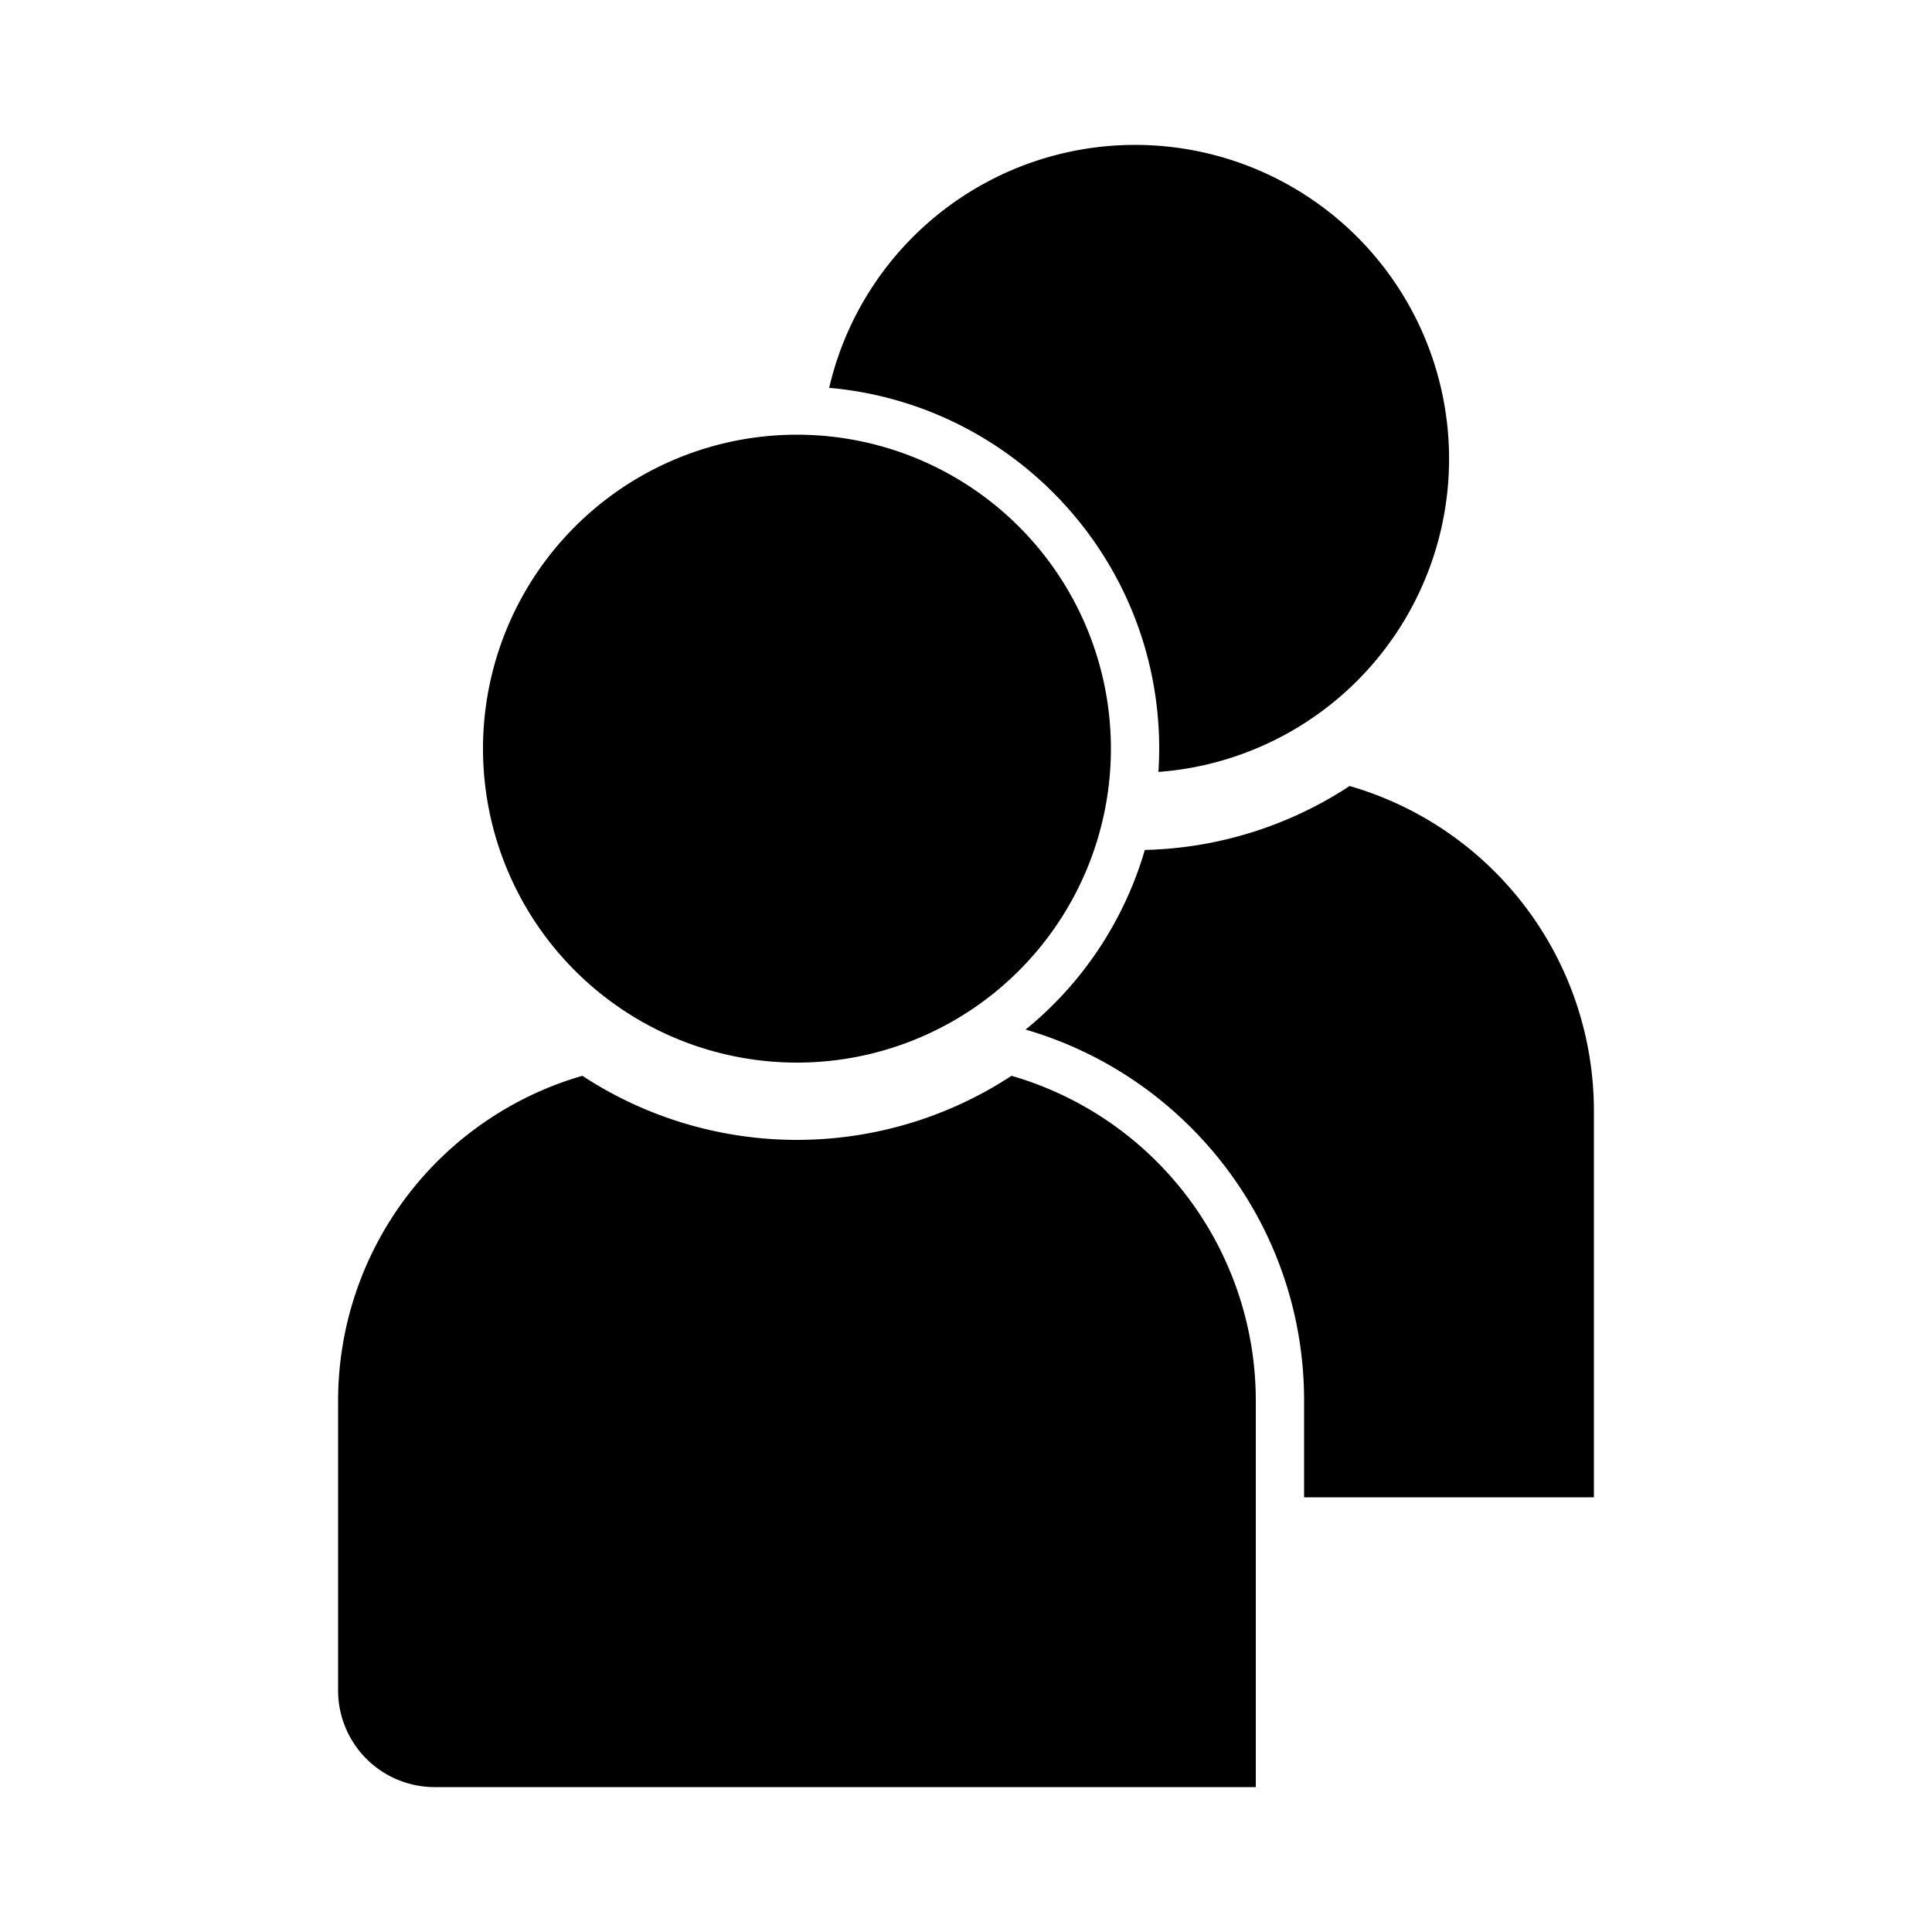 <svg width="50" height="50" viewBox="0 0 50 50" xmlns="http://www.w3.org/2000/svg"><path fill="#000000" d="M587.5,75A162.562,162.562,0,0,0,429.175,200.746C524.915,209.186,600,289.567,600,387.5c0,4.05-.143,8.066-0.4,12.052A162.5,162.5,0,0,0,587.5,75ZM698.565,406.834a201.443,201.443,0,0,1-106.005,33.1,187.636,187.636,0,0,1-61.726,92.979C614.117,557.075,675,633.923,675,725v50H825V575A175.072,175.072,0,0,0,698.565,406.834Zm-175,150a202.548,202.548,0,0,1-222.13,0A175.072,175.072,0,0,0,175,725V875a50,50,0,0,0,50,50H650V725A175.072,175.072,0,0,0,523.565,556.834ZM575,387.5A162.5,162.5,0,1,1,412.5,225,162.5,162.5,0,0,1,575,387.5Z" transform="scale(.05)"/></svg>